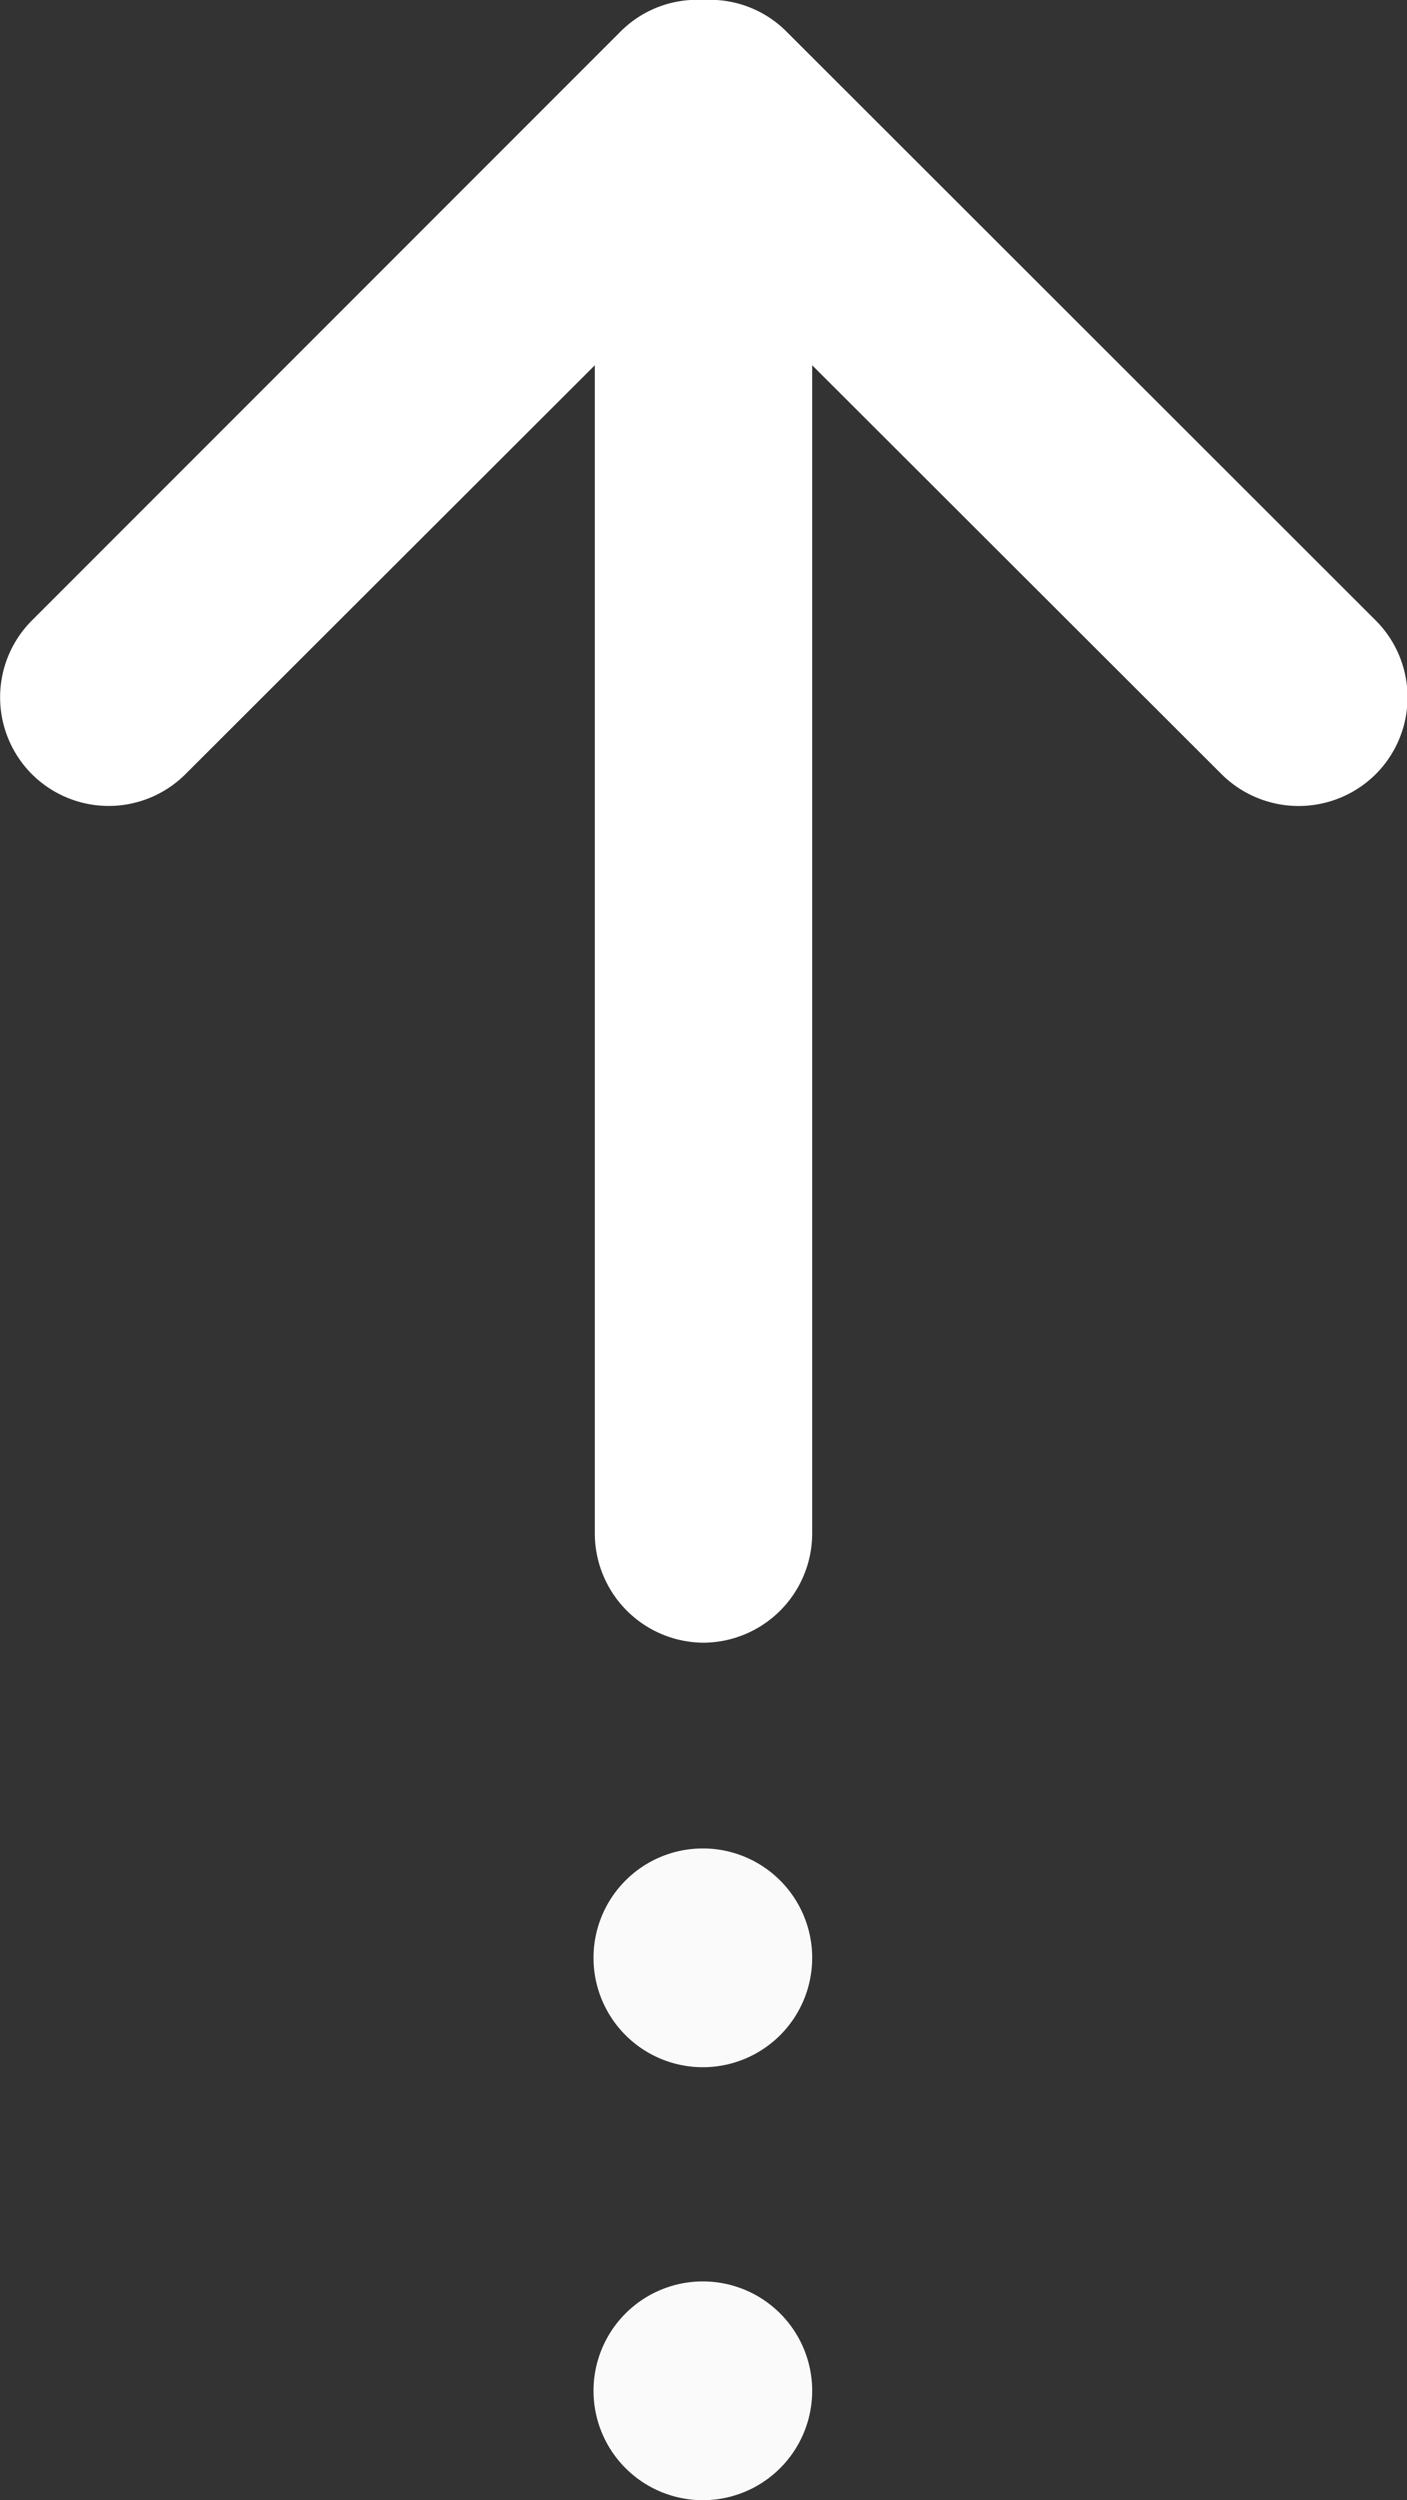 <svg xmlns="http://www.w3.org/2000/svg" viewBox="0 0 216.2 384"><rect x="0" y="0" width="216.2" height="384" fill="#333333" stroke="none"/><title>arrow_up</title><g id="Ebene_2" data-name="Ebene 2"><g id="Ebene_1-2" data-name="Ebene 1"><path d="M211.4,118.9h0a16.8,16.8,0,0,1-23.7,0L124.8,56.1V235.5a16.8,16.8,0,0,1-16.7,16.8h0a16.8,16.8,0,0,1-16.7-16.8V56.1L28.5,118.9a16.7,16.7,0,0,1-23.6,0h0a16.7,16.7,0,0,1,0-23.6L95.3,4.9A16.6,16.6,0,0,1,108.1,0a16.6,16.6,0,0,1,12.8,4.9l90.5,90.4a16.7,16.7,0,0,1,0,23.6Z" fill="#fff" fill-rule="evenodd"/><path d="M108,317.5a16.8,16.8,0,1,0-16.8-16.8A16.8,16.8,0,0,0,108,317.5Z" fill="#fafafa" fill-rule="evenodd"/><path d="M108,384a16.8,16.8,0,1,0-16.8-16.8A16.8,16.8,0,0,0,108,384Z" fill="#fafafa" fill-rule="evenodd"/></g></g></svg>